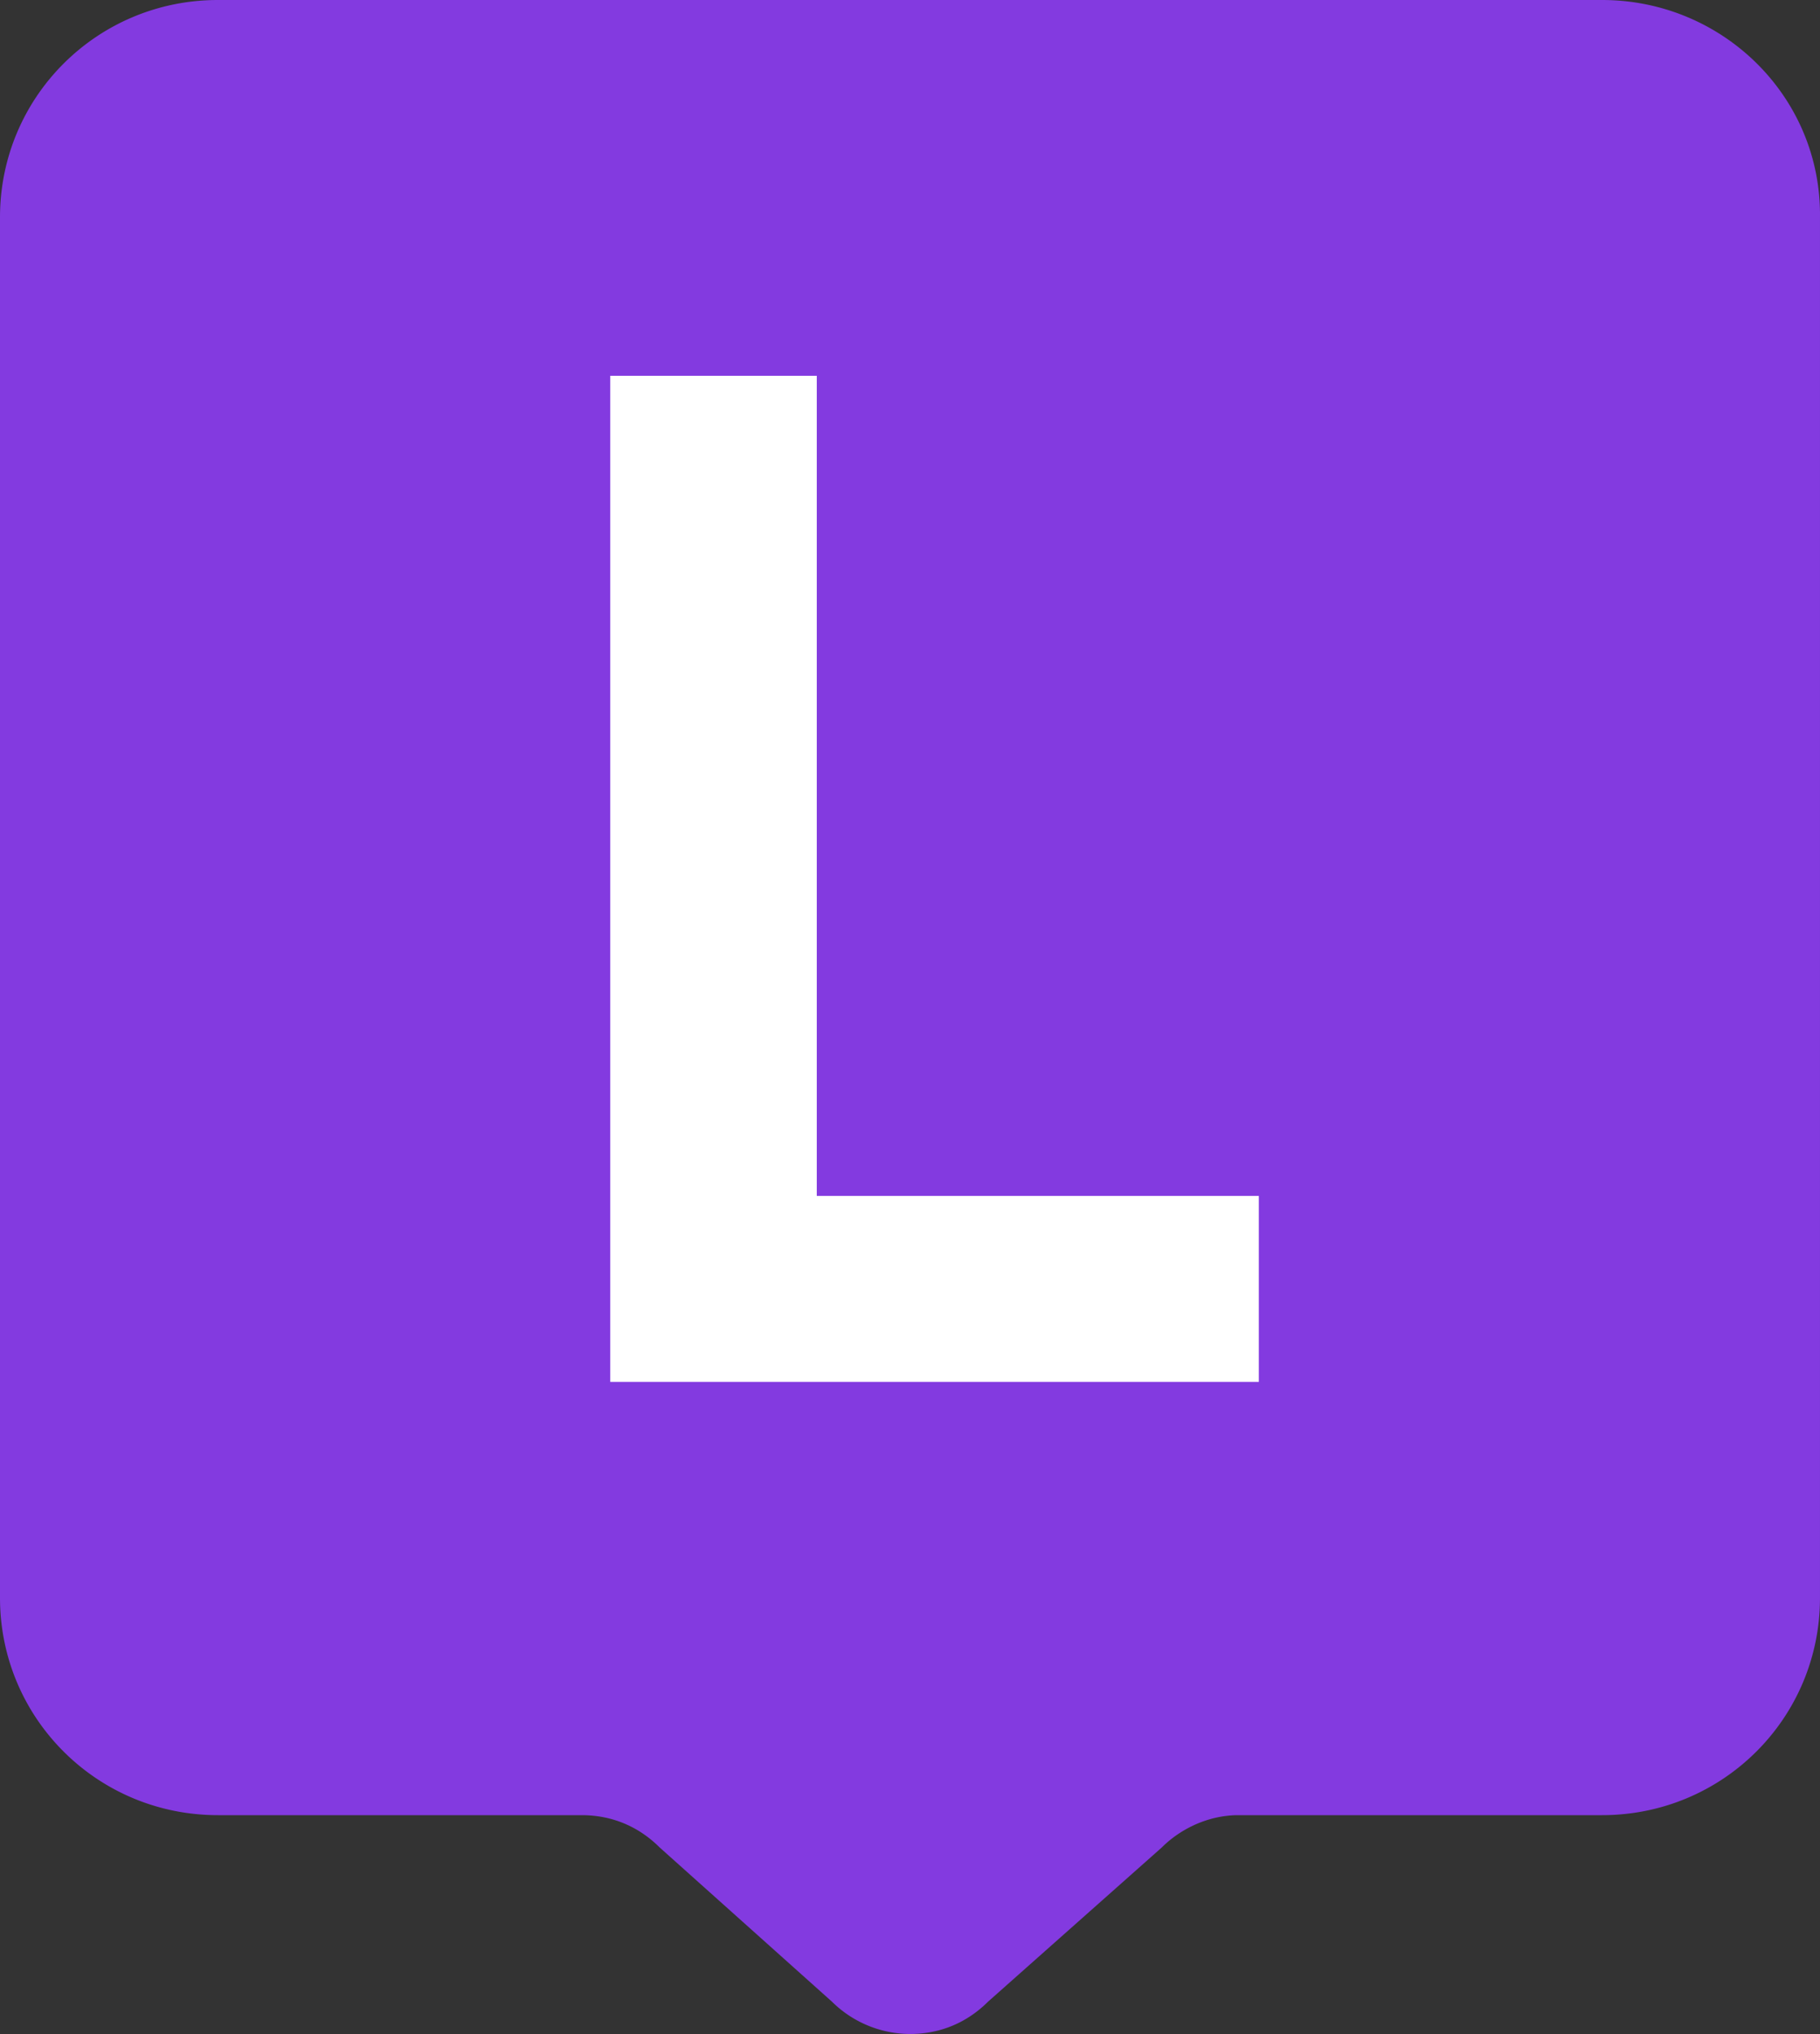<?xml version="1.0" encoding="UTF-8"?> <svg xmlns="http://www.w3.org/2000/svg" width="128" height="143" fill="none"><rect width="100%" height="100%" fill="#333333" stroke="none"/> <path d="M112.672 0H15.327C6.835 0 0 6.814 0 15.28v97.055c0 8.466 6.835 15.281 15.327 15.281h25.579c2.175 0 4.039.826 5.488 2.271l12.117 10.842A7.84 7.84 0 0063.999 143c2.175 0 4.04-.826 5.49-2.271l12.219-10.842c1.346-1.342 3.314-2.271 5.385-2.271h25.579c8.492 0 15.327-6.815 15.327-15.281V15.281C128.102 6.814 121.164 0 112.672 0z" fill="#833AE0"></path> <path d="M42.92 97.155h45.613V84.08h-31.09V26.42H42.919v70.735z" fill="#fff"></path> </svg> 